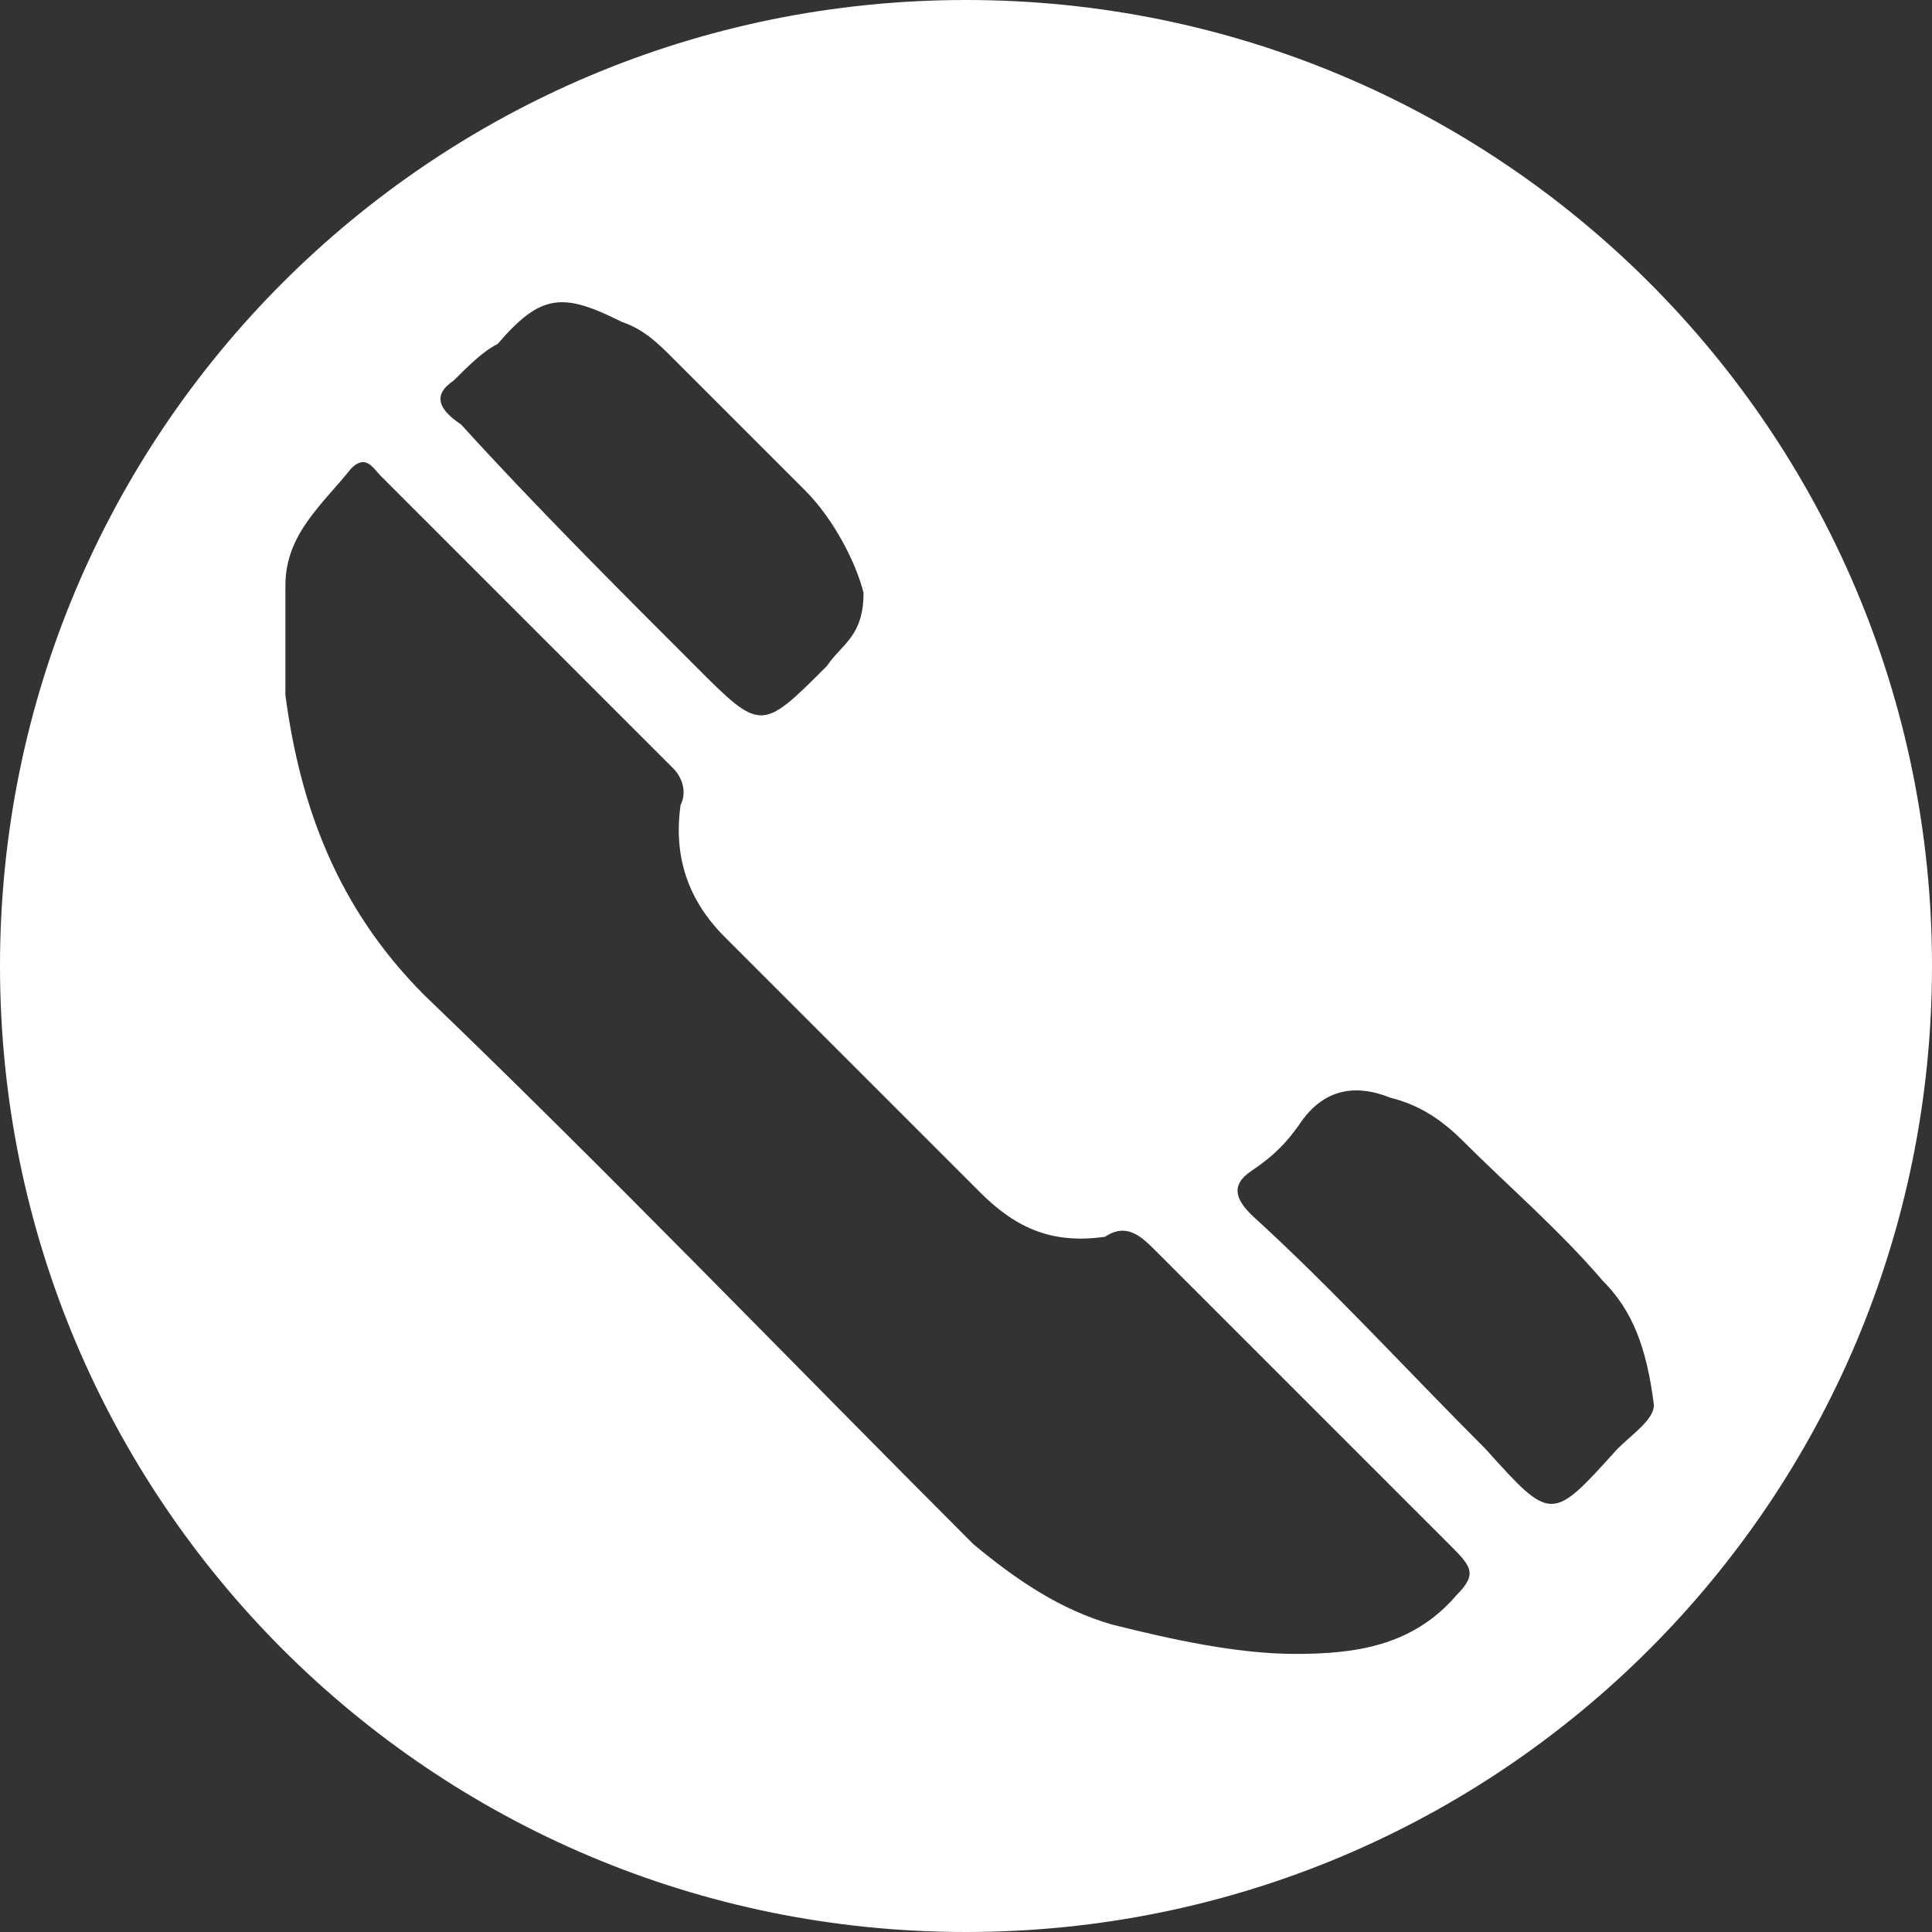 <!-- Generator: Adobe Illustrator 18.0.0, SVG Export Plug-In  -->
<svg version="1.1"
	 xmlns="http://www.w3.org/2000/svg" xmlns:xlink="http://www.w3.org/1999/xlink" xmlns:a="http://ns.adobe.com/AdobeSVGViewerExtensions/3.0/"
	 x="0px" y="0px" width="26.4px" height="26.4px" viewBox="0 0 26.4 26.4" enable-background="new 0 0 26.4 26.4"
	 xml:space="preserve">
<rect x="0" y="0" width="26.4" height="26.4" fill="#333333" stroke="none"/>
<defs>
</defs>
<path fill="#FFFFFF" d="M13.2,0C5.9,0,0,5.9,0,13.2s5.9,13.2,13.2,13.2s13.2-5.9,13.2-13.2S20.5,0,13.2,0z M6.2,5.2
	C6.4,5,6.6,4.8,6.8,4.7C7.4,4,7.7,4,8.5,4.4C8.8,4.5,9,4.7,9.2,4.9c0.6,0.6,1.2,1.2,1.8,1.8c0.4,0.4,0.7,1,0.8,1.4
	c0,0.6-0.3,0.7-0.5,1c-0.9,0.9-0.9,0.9-1.8,0C8.4,8,7.3,6.9,6.3,5.8C6,5.6,5.9,5.4,6.2,5.2z M19.9,21.8c-0.6,0.7-1.4,0.8-2.2,0.8
	c-0.8,0-1.7-0.2-2.5-0.4c-0.7-0.2-1.3-0.6-1.9-1.1c-2.5-2.5-5-5.1-7.5-7.5C4.6,12.4,4.1,11,3.9,9.5C3.9,9,3.9,8.5,3.9,8
	c0-0.7,0.5-1.1,0.9-1.6c0.2-0.2,0.3,0,0.4,0.1c1.3,1.3,2.7,2.7,4,4c0.1,0.1,0.2,0.3,0.1,0.5c-0.1,0.7,0.1,1.3,0.6,1.8
	c1.2,1.2,2.3,2.3,3.5,3.5c0.5,0.5,1,0.7,1.7,0.6c0.3-0.2,0.5,0,0.7,0.2c1.3,1.3,2.7,2.7,4,4C20.1,21.4,20.2,21.5,19.9,21.8z
	 M22.1,19.8c-0.9,1-0.9,1-1.8,0c-1.1-1.1-2.1-2.2-3.2-3.2c-0.2-0.2-0.3-0.4,0-0.6c0.3-0.2,0.5-0.4,0.7-0.7c0.3-0.4,0.7-0.5,1.2-0.3
	c0.4,0.1,0.7,0.3,1,0.6c0.6,0.6,1.3,1.2,1.9,1.9c0.4,0.4,0.6,0.9,0.7,1.7C22.6,19.4,22.3,19.6,22.1,19.8z"/>
</svg>
